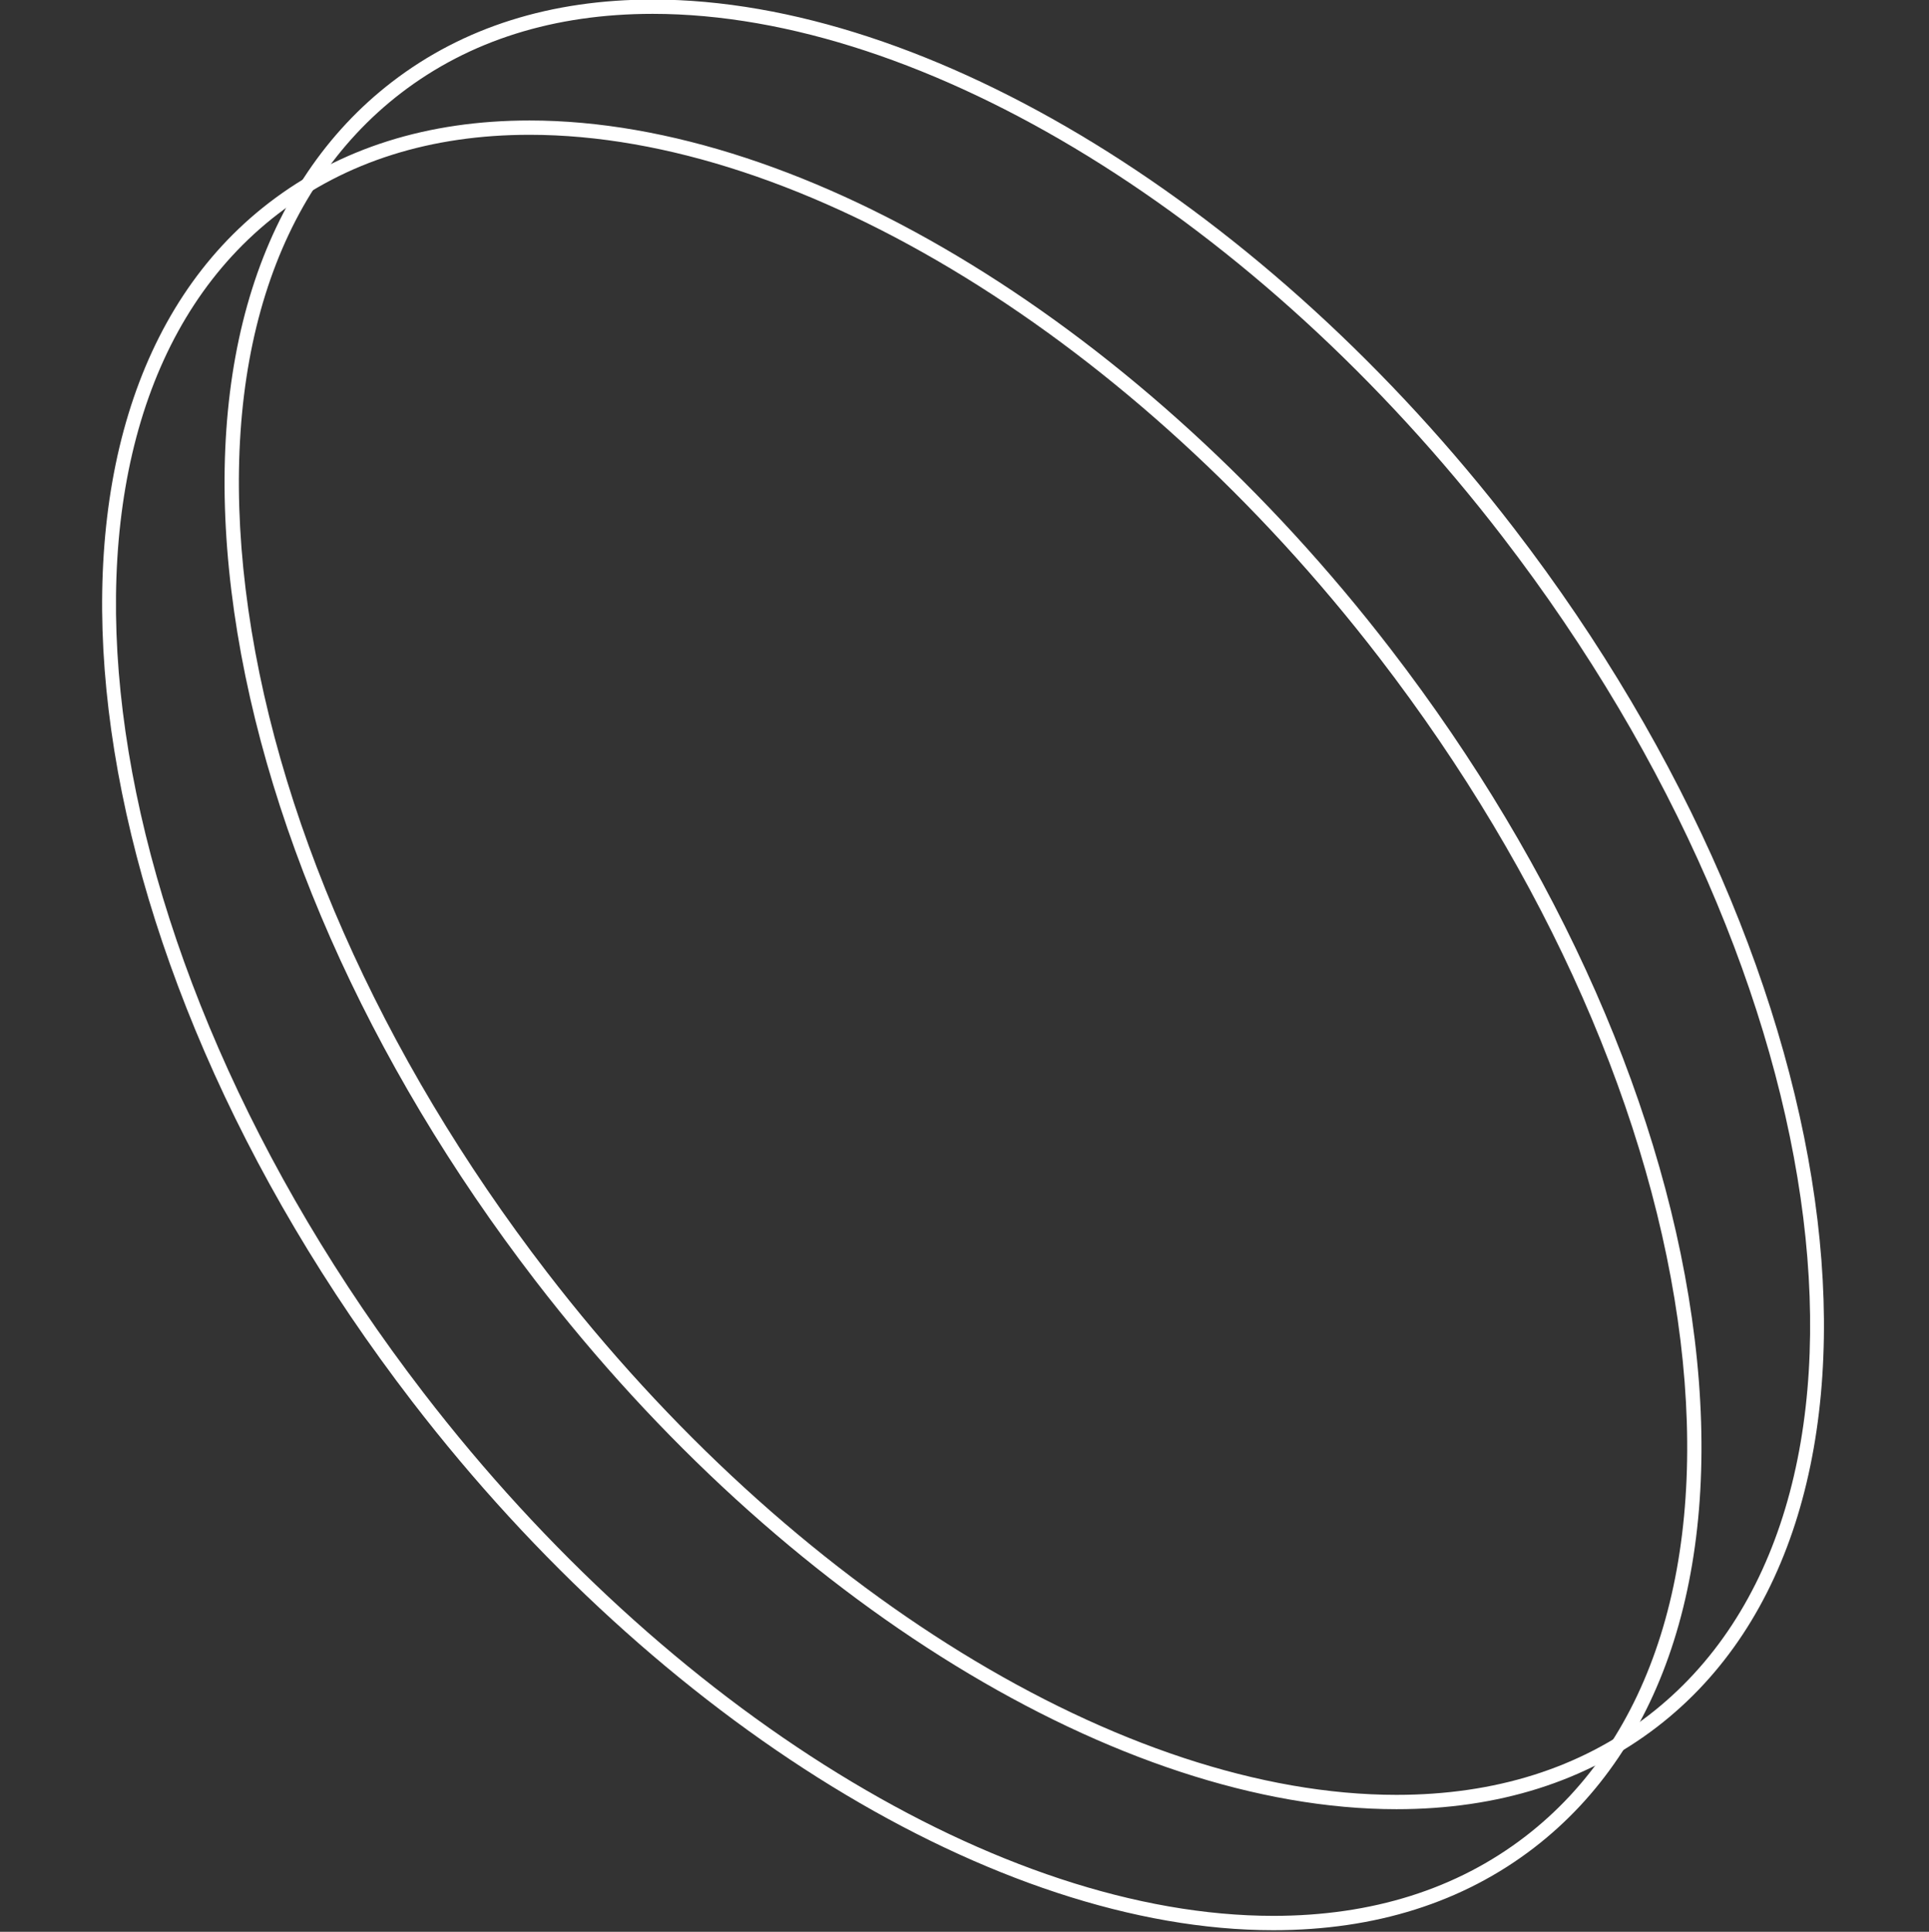<?xml version="1.0" encoding="UTF-8" standalone="no"?><svg xmlns="http://www.w3.org/2000/svg" xmlns:xlink="http://www.w3.org/1999/xlink" fill="#ffffff" height="67.5" preserveAspectRatio="xMidYMid meet" version="1" viewBox="12.2 16.4 67.4 67.5" width="67.4" zoomAndPan="magnify"><rect x="12.2" y="16.4" width="67.4" height="67.5" fill="#333333" stroke="none"/><g id="change1_1"><path d="M60.993,79.617c-9.648,0-21.458-7.25-30.088-18.471c-5.889-7.658-9.661-16.221-10.621-24.109 c-0.965-7.936,1.028-14.249,5.614-17.775c2.483-1.91,5.548-2.878,9.109-2.878c9.649,0,21.459,7.25,30.088,18.47 C77.281,50.7,79.527,69.49,70.102,76.739C67.618,78.648,64.554,79.617,60.993,79.617z M35.007,16.884 c-3.448,0-6.41,0.934-8.804,2.774c-4.44,3.414-6.366,9.565-5.422,17.319c0.949,7.801,4.686,16.276,10.521,23.864 c8.538,11.102,20.193,18.275,29.691,18.275c3.448,0,6.41-0.934,8.804-2.774c9.207-7.081,6.92-25.557-5.098-41.185 C56.162,24.057,44.507,16.884,35.007,16.884z" fill="inherit"/></g><g id="change1_2"><path d="M56.69,83.845c-9.648,0-21.458-7.25-30.087-18.471c-12.186-15.845-14.432-34.635-5.007-41.886 c2.483-1.909,5.547-2.878,9.108-2.878c9.649,0,21.459,7.25,30.088,18.471c5.89,7.658,9.662,16.221,10.621,24.109 c0.965,7.937-1.029,14.25-5.615,17.776C63.315,82.876,60.251,83.845,56.69,83.845z M30.705,21.11c-3.448,0-6.409,0.934-8.803,2.774 C12.695,30.968,14.982,49.442,27,65.069c8.537,11.102,20.192,18.275,29.69,18.275c3.448,0,6.41-0.934,8.804-2.774 c4.44-3.415,6.366-9.565,5.424-17.319c-0.949-7.802-4.686-16.277-10.521-23.865C51.859,28.284,40.204,21.11,30.705,21.11z" fill="inherit"/></g></svg>